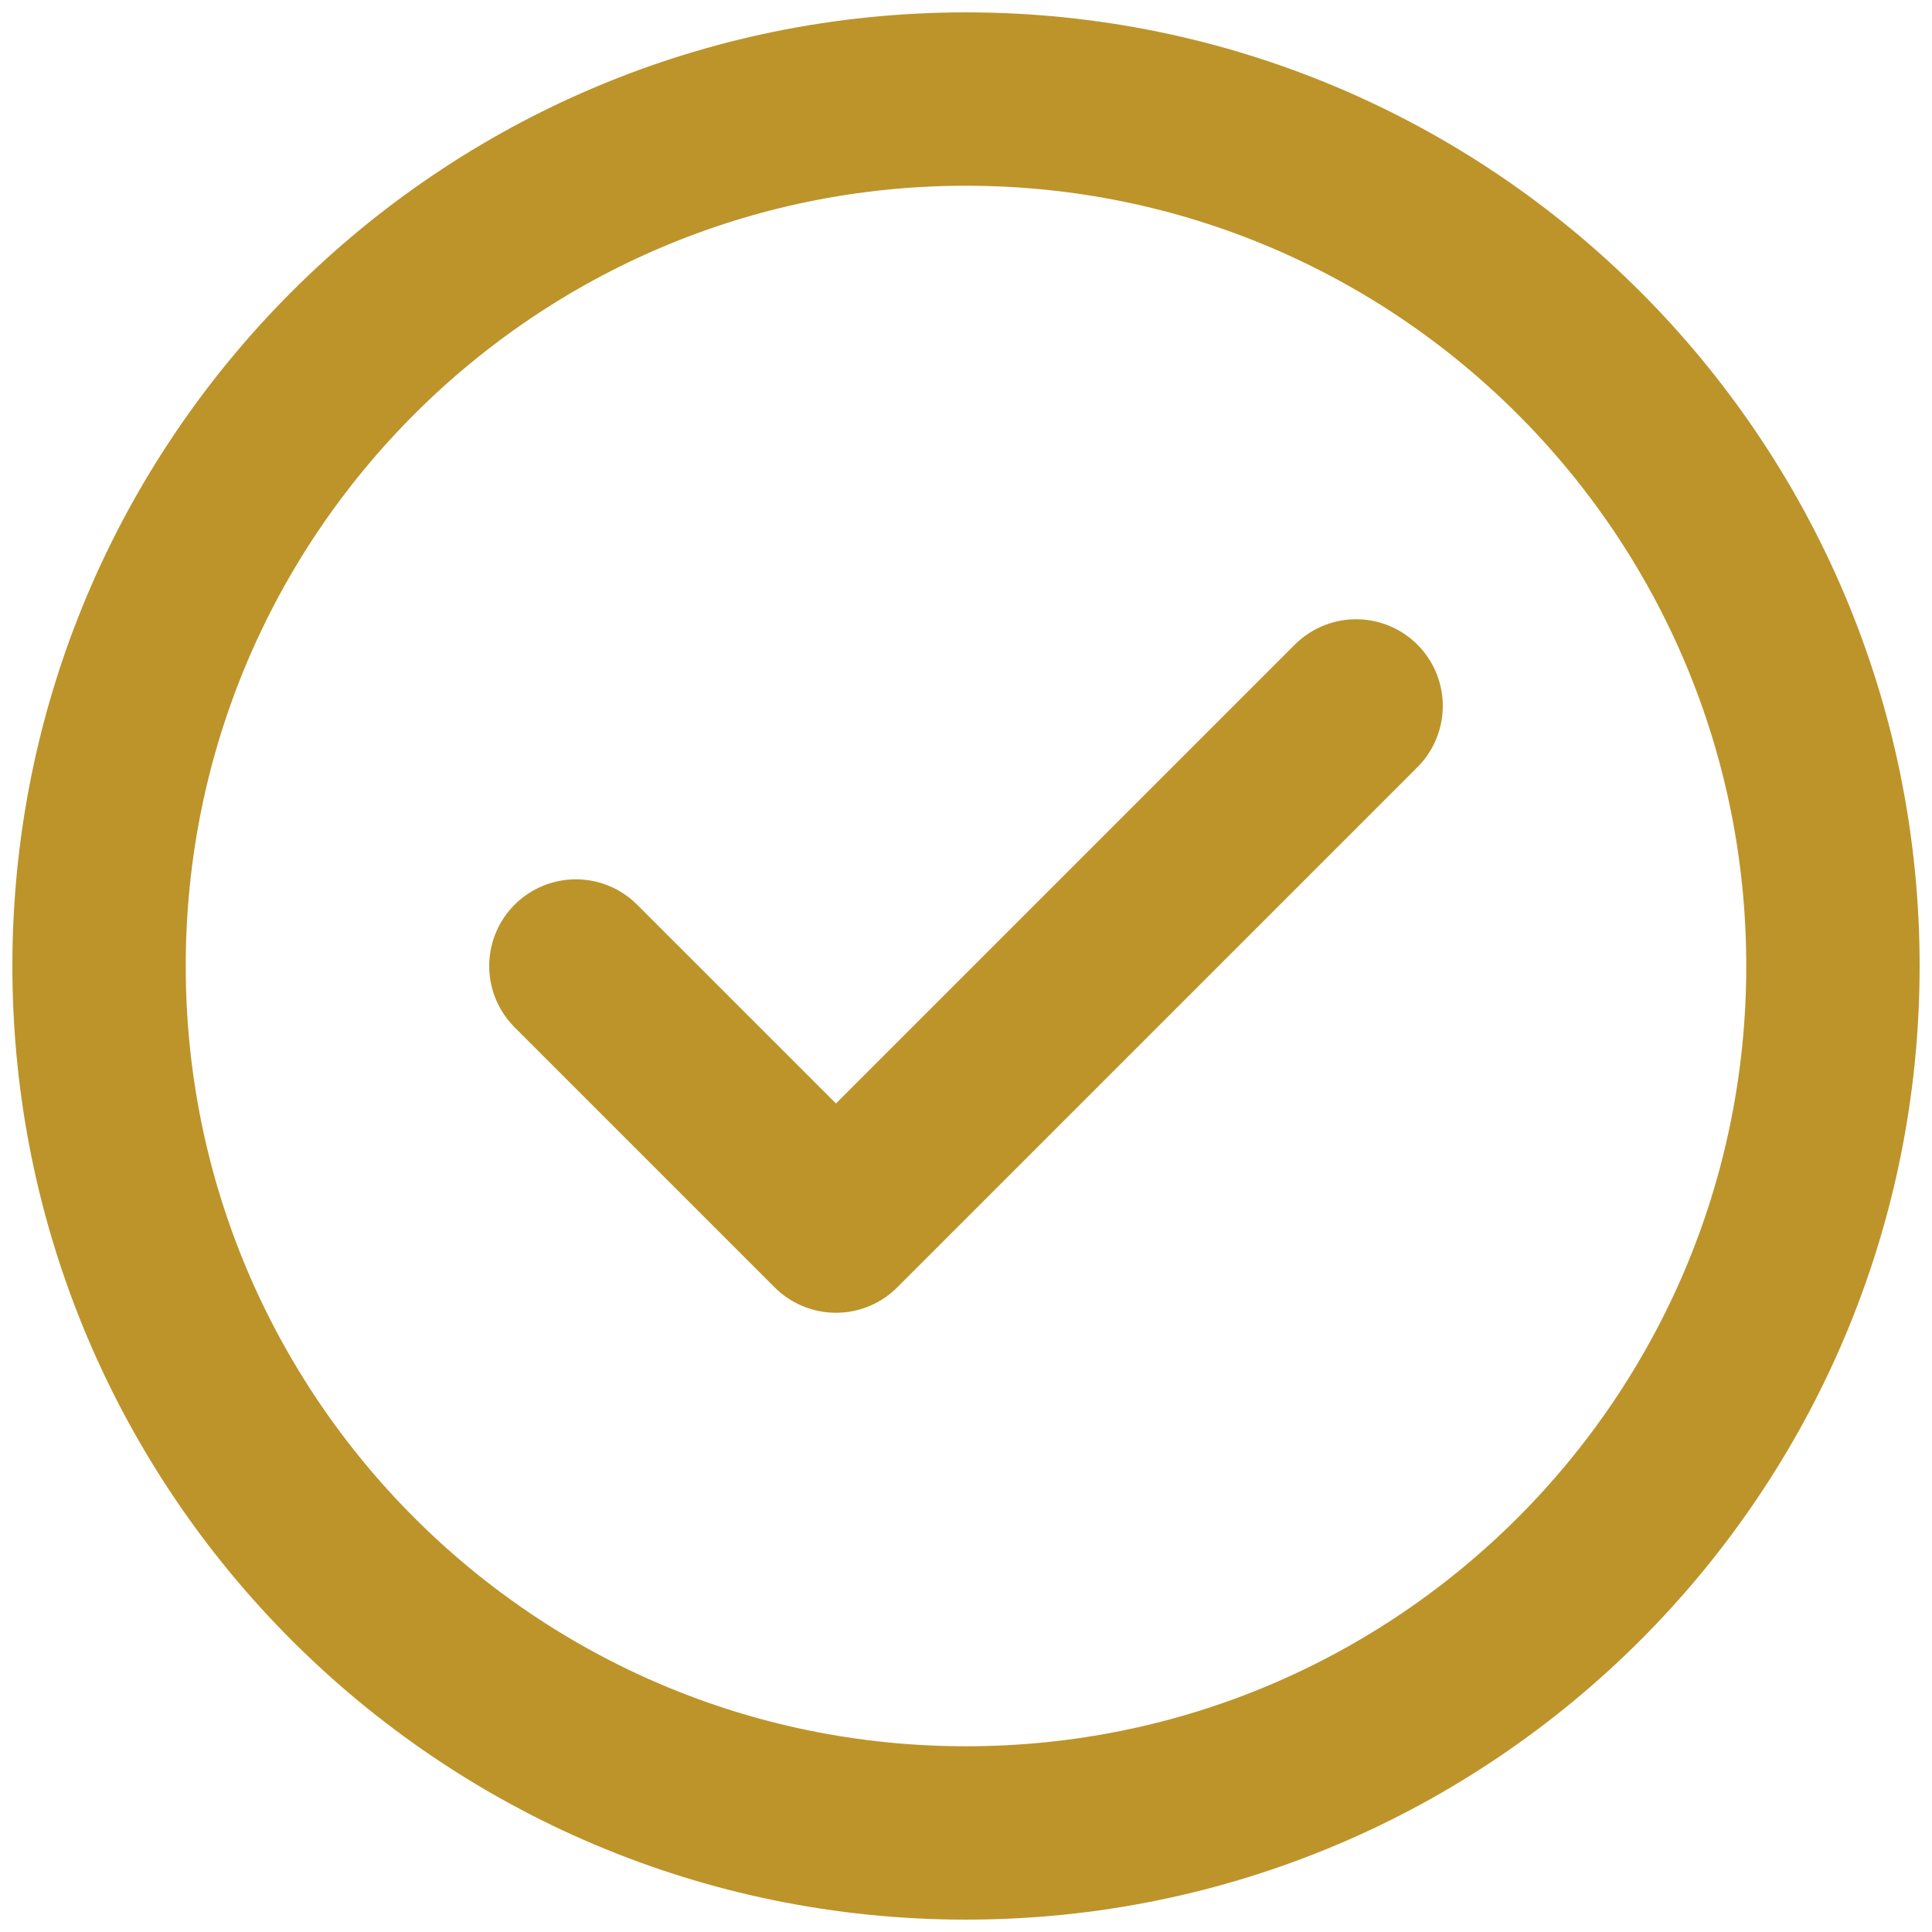<svg width="26" height="26" viewBox="0 0 26 26" fill="none" xmlns="http://www.w3.org/2000/svg">
<path d="M7.75 13L11.25 16.5L18.25 9.5M24.667 13C24.667 19.443 19.443 24.667 13 24.667C6.557 24.667 1.333 19.443 1.333 13C1.333 6.557 6.557 1.333 13 1.333C19.443 1.333 24.667 6.557 24.667 13Z" stroke="#BD942A" stroke-width="2.333" stroke-linecap="round" stroke-linejoin="round"/>
</svg>
